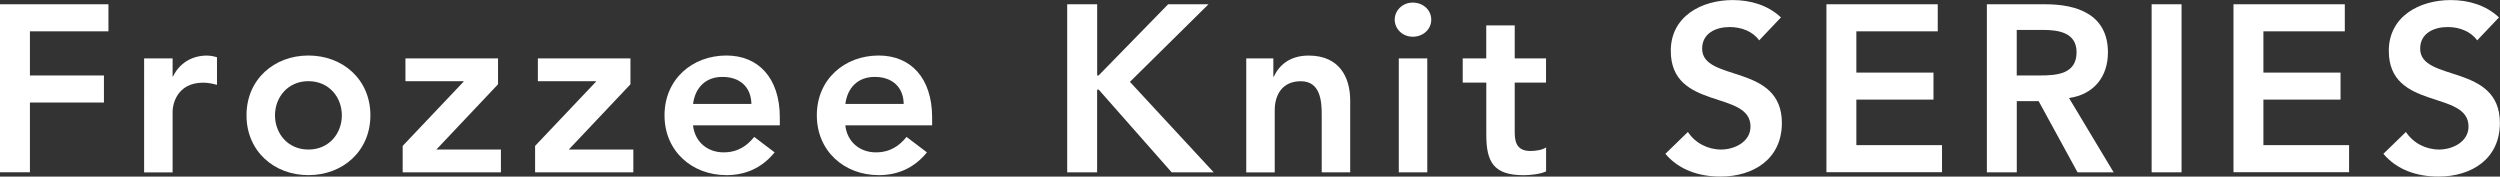 <?xml version="1.0" encoding="UTF-8"?><svg id="_レイヤー_2" xmlns="http://www.w3.org/2000/svg" viewBox="0 0 433.66 30.63"><rect x="0" y="0" width="433.66" height="30.63" fill="#333333" stroke="none"/><defs><style>.cls-1{fill:#fff;stroke-width:0px;}</style></defs><g id="_レイヤー_2-2"><path class="cls-1" d="M0,.74h18.81v4.69H5.19v7.66h12.84v4.69H5.19v12.1H0V.74Z"/><path class="cls-1" d="M25,10.13h4.94v3.13h.08c1.07-2.26,3.25-3.62,5.85-3.62.62,0,1.19.12,1.77.29v4.78c-.82-.21-1.61-.37-2.39-.37-4.65,0-5.31,3.91-5.31,4.98v10.58h-4.94V10.13Z"/><path class="cls-1" d="M53.5,9.63c5.97,0,10.75,4.16,10.75,10.37s-4.78,10.38-10.75,10.38-10.74-4.16-10.74-10.38,4.78-10.37,10.74-10.37ZM53.5,25.94c3.62,0,5.8-2.84,5.8-5.93s-2.18-5.93-5.8-5.93-5.8,2.84-5.8,5.93,2.18,5.93,5.8,5.93Z"/><path class="cls-1" d="M69.84,25.32l10.58-11.16v-.08h-10.09v-3.95h16.06v4.49l-10.7,11.32h11.2v3.95h-17.04v-4.57Z"/><path class="cls-1" d="M92.81,25.32l10.58-11.16v-.08h-10.09v-3.95h16.06v4.49l-10.7,11.32h11.2v3.95h-17.04v-4.57Z"/><path class="cls-1" d="M120.21,21.74c.33,2.92,2.55,4.69,5.31,4.69,2.47,0,4.08-1.15,5.31-2.68l3.54,2.68c-2.31,2.84-5.23,3.95-8.36,3.95-5.97,0-10.74-4.16-10.74-10.38s4.78-10.37,10.74-10.37c5.52,0,9.26,3.87,9.26,10.75v1.36h-15.07ZM130.34,18.03c-.04-2.88-1.94-4.69-5.02-4.69-2.92,0-4.73,1.85-5.1,4.69h10.13Z"/><path class="cls-1" d="M146.63,21.74c.33,2.92,2.55,4.69,5.31,4.69,2.47,0,4.08-1.15,5.31-2.68l3.54,2.68c-2.31,2.84-5.23,3.95-8.36,3.95-5.97,0-10.74-4.16-10.74-10.38s4.78-10.37,10.74-10.37c5.52,0,9.26,3.87,9.26,10.75v1.36h-15.07ZM156.76,18.03c-.04-2.88-1.94-4.69-5.02-4.69-2.92,0-4.73,1.85-5.1,4.69h10.13Z"/><path class="cls-1" d="M185.13.74h5.19v12.35h.25l12.06-12.35h7l-13.63,13.46,14.53,15.69h-7.29l-12.64-14.33h-.29v14.33h-5.19V.74Z"/><path class="cls-1" d="M216.19,10.13h4.69v3.17h.08c.91-1.98,2.76-3.66,6.05-3.66,5.31,0,7.2,3.75,7.2,7.78v12.47h-4.94v-10c0-2.18-.16-5.8-3.62-5.8-3.25,0-4.53,2.39-4.53,5.02v10.79h-4.94V10.13Z"/><path class="cls-1" d="M245.06.45c1.81,0,3.21,1.28,3.21,2.96s-1.4,2.96-3.21,2.96-3.13-1.4-3.13-2.96,1.32-2.96,3.13-2.96ZM242.64,10.13h4.94v19.76h-4.94V10.13Z"/><path class="cls-1" d="M253.73,14.33v-4.2h4.08v-5.72h4.94v5.72h5.43v4.2h-5.43v8.65c0,1.98.58,3.21,2.76,3.21.86,0,2.06-.17,2.68-.62v4.16c-1.03.49-2.76.66-3.91.66-5.23,0-6.46-2.35-6.46-7v-9.06h-4.08Z"/><path class="cls-1" d="M305.15,7c-1.11-1.56-3.09-2.31-5.11-2.31-2.39,0-4.78,1.07-4.78,3.75,0,5.85,13.83,2.51,13.83,12.89,0,6.26-4.94,9.3-10.66,9.3-3.62,0-7.16-1.11-9.55-3.95l3.91-3.79c1.28,1.94,3.46,3.05,5.76,3.05s5.1-1.32,5.1-3.99c0-6.38-13.83-2.72-13.83-13.13,0-6.01,5.35-8.81,10.75-8.81,3.05,0,6.09.87,8.36,3.01l-3.79,3.99Z"/><path class="cls-1" d="M316.82.74h19.31v4.69h-14.12v7.16h13.38v4.69h-13.38v7.9h14.86v4.69h-20.05V.74Z"/><path class="cls-1" d="M344.65.74h10.13c5.6,0,10.87,1.81,10.87,8.36,0,4.2-2.43,7.29-6.75,7.9l7.74,12.89h-6.26l-6.75-12.35h-3.79v12.35h-5.19V.74ZM353.87,13.09c2.92,0,6.34-.25,6.34-4.03,0-3.46-3.21-3.87-5.89-3.87h-4.49v7.9h4.03Z"/><path class="cls-1" d="M373.23.74h5.19v29.15h-5.19V.74Z"/><path class="cls-1" d="M387.43.74h19.31v4.69h-14.12v7.16h13.38v4.69h-13.38v7.9h14.86v4.69h-20.05V.74Z"/><path class="cls-1" d="M429.7,7c-1.11-1.56-3.09-2.31-5.11-2.31-2.39,0-4.78,1.07-4.78,3.75,0,5.85,13.83,2.51,13.83,12.89,0,6.26-4.94,9.3-10.66,9.3-3.62,0-7.16-1.11-9.55-3.95l3.91-3.79c1.28,1.94,3.46,3.05,5.76,3.05s5.1-1.32,5.1-3.99c0-6.38-13.83-2.72-13.83-13.13,0-6.01,5.35-8.81,10.75-8.81,3.05,0,6.09.87,8.36,3.01l-3.79,3.99Z"/></g></svg>